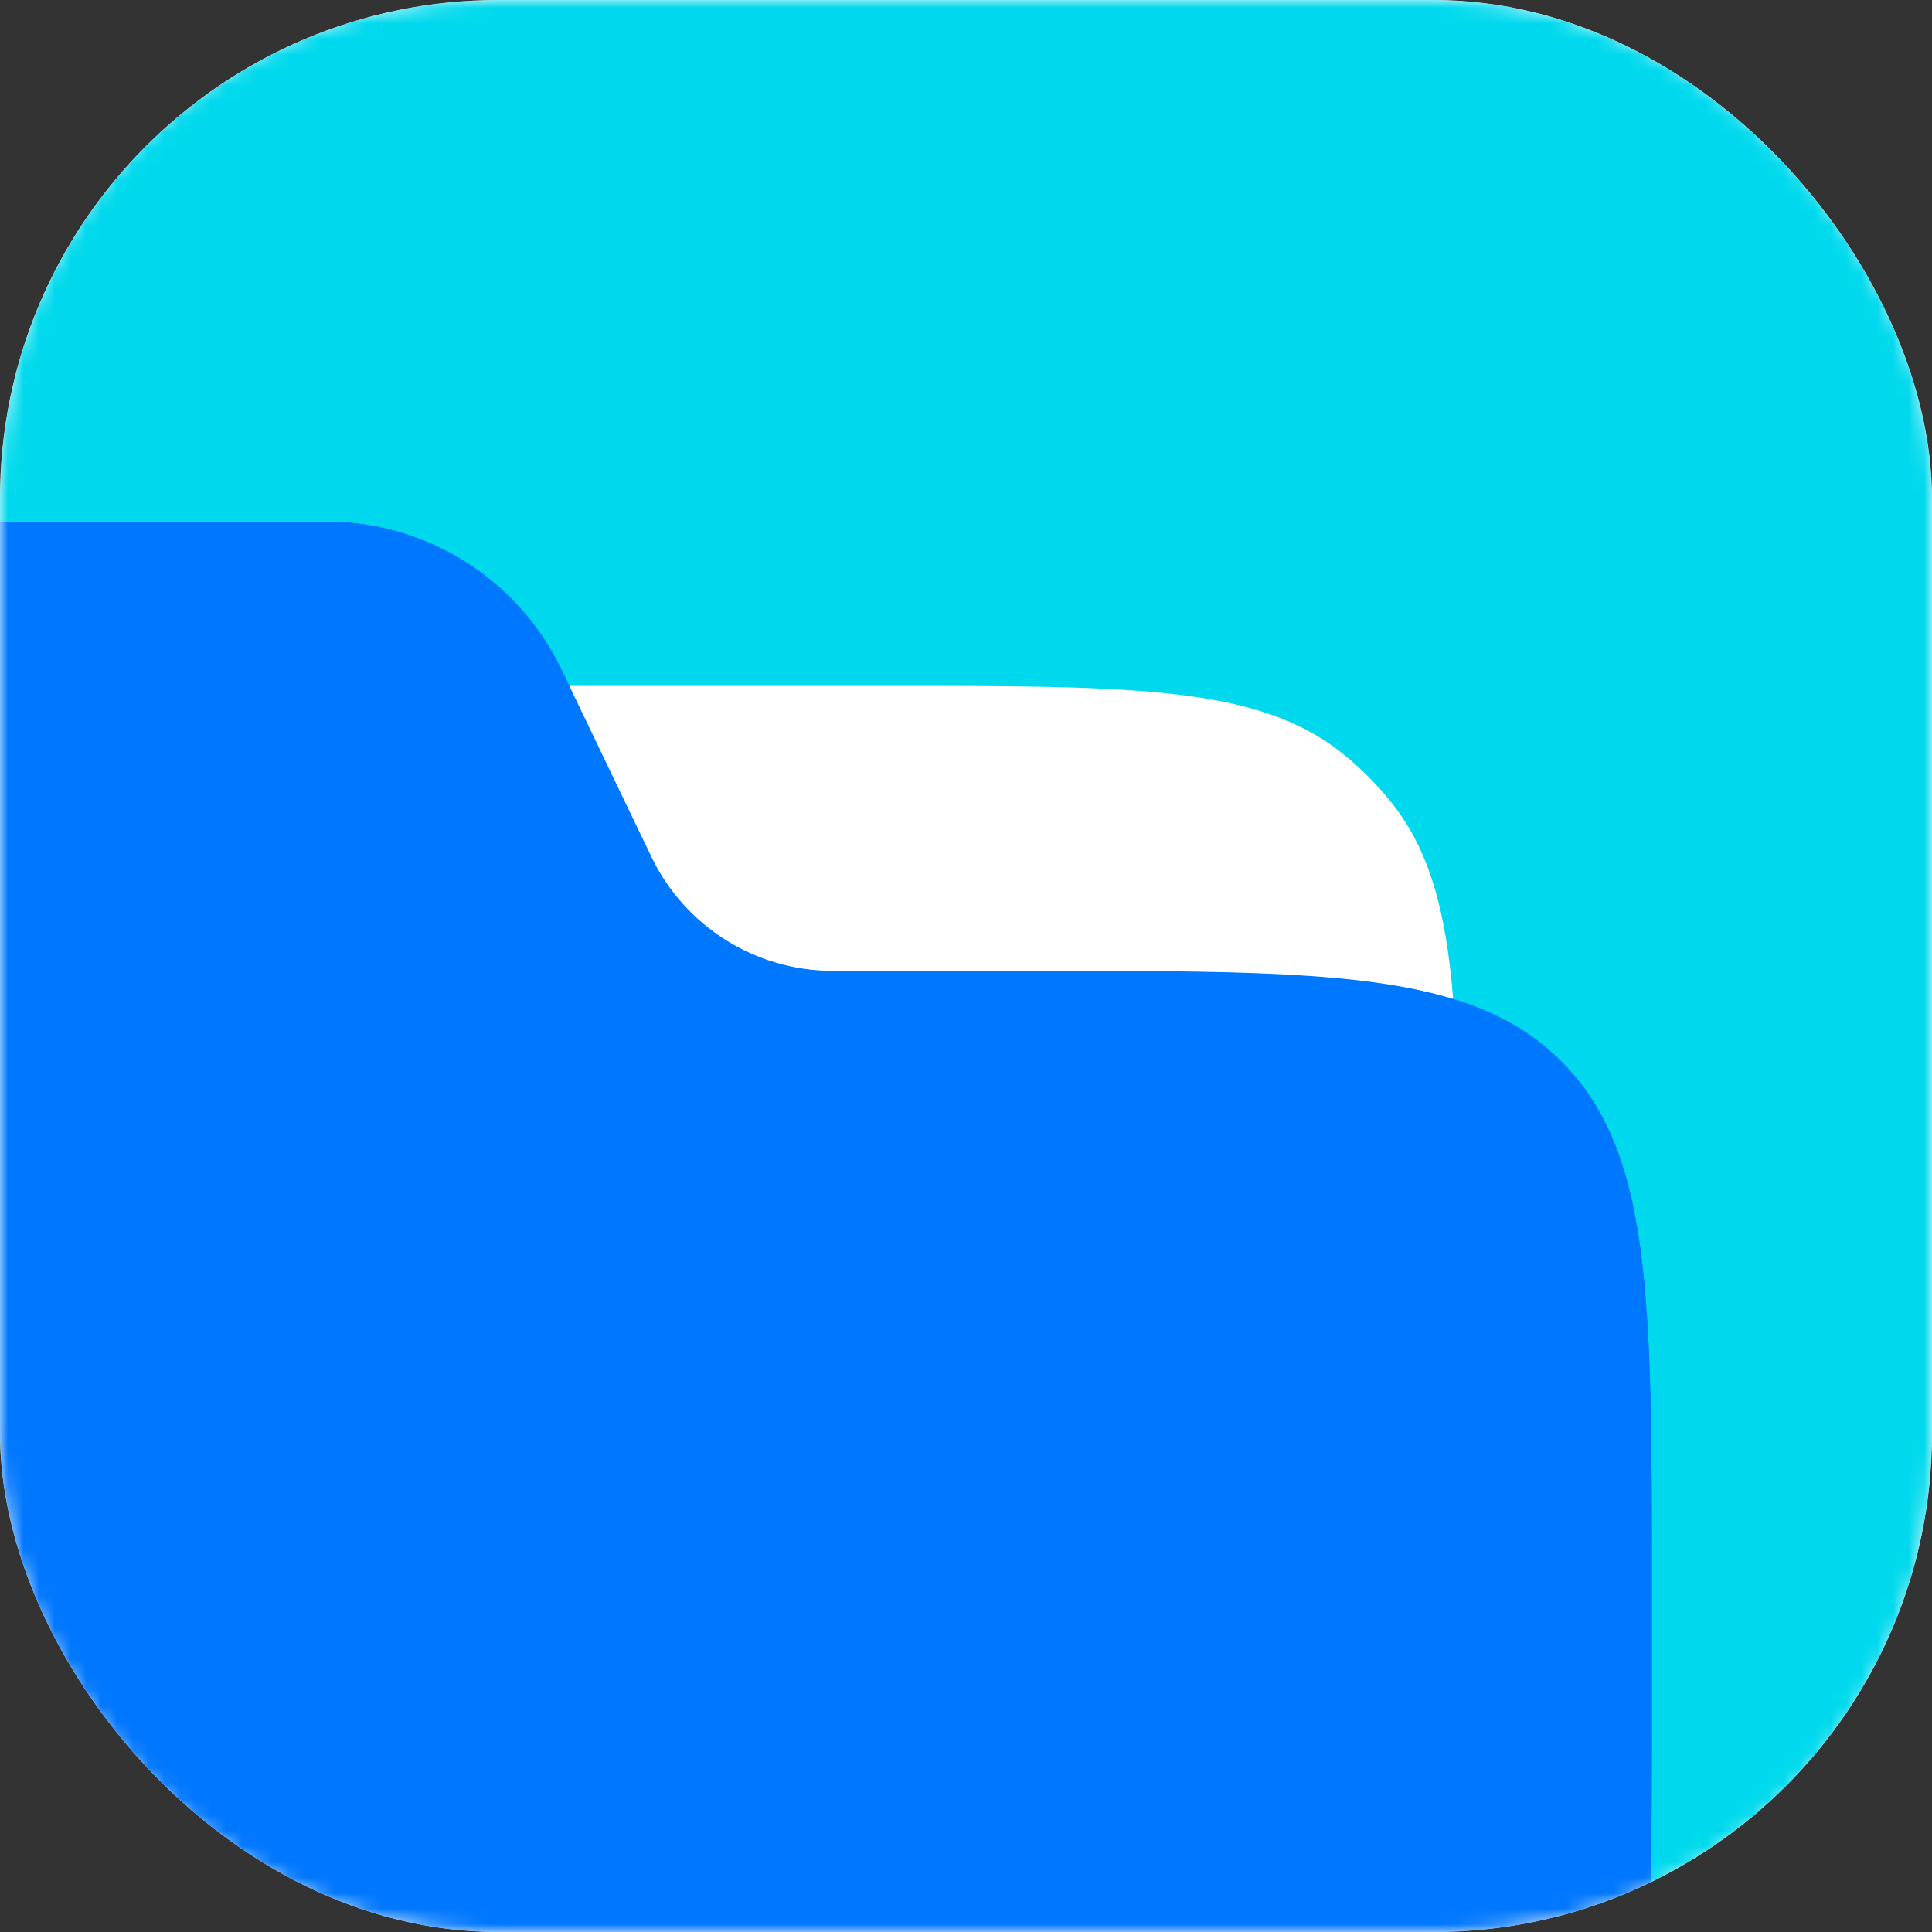 <svg width="124" height="124" viewBox="0 0 124 124" fill="none" xmlns="http://www.w3.org/2000/svg">
<rect x="0" y="0" width="124" height="124" fill="#333333" stroke="none"/>
<g clip-path="url(#clip0_594_3345)">
<rect width="124" height="124" rx="32" fill="white"/>
<mask id="mask0_594_3345" style="mask-type:alpha" maskUnits="userSpaceOnUse" x="0" y="0" width="124" height="124">
<rect width="124" height="124" rx="31" fill="white"/>
</mask>
<g mask="url(#mask0_594_3345)">
<g clip-path="url(#clip1_594_3345)">
<rect width="124" height="124" fill="#00D9ED"/>
<path d="M0.431 33.48C0 40.375 0 48.721 0 58.951V65.049C0 92.839 0 106.734 8.633 115.367C17.266 124 31.161 124 58.951 124H65.049C84.482 124 97.12 124 105.916 121.048C106.02 117.332 106.02 113.081 106.02 108.19V101.99C106.02 83.285 106.02 73.932 100.209 68.121C94.398 62.31 85.045 62.31 66.34 62.31H53.455C48.483 62.31 43.952 59.459 41.801 54.977L36.04 42.976C33.254 37.172 27.387 33.48 20.949 33.48H0.431Z" fill="#0077FF"/>
<path d="M3.45718e-06 33.48C0 40.3 5.63211e-05 48.721 5.63211e-05 58.951V65.049C5.63211e-05 92.839 6.90336e-05 124 6.90336e-05 124C6.90336e-05 124 31.161 124 58.951 124H65.049C84.482 124 97.34 124 105.916 124C106.02 120.284 106.02 113.081 106.02 108.19V101.99C106.02 83.285 106.02 73.932 100.209 68.121C94.398 62.31 85.045 62.31 66.34 62.31H53.455C48.483 62.31 43.952 59.459 41.801 54.977L36.04 42.976C33.255 37.172 27.387 33.48 20.949 33.48H3.45718e-06Z" fill="#0077FF"/>
<path d="M93.266 64.111C87.373 62.31 78.998 62.31 66.34 62.31H53.455C48.483 62.31 43.952 59.459 41.801 54.977L36.541 44.02H56.843C72.742 44.02 80.692 44.02 86.108 48.315C87.3 49.26 88.38 50.34 89.325 51.532C91.751 54.592 92.807 58.459 93.266 64.111Z" fill="white"/>
</g>
</g>
</g>
<defs>
<clipPath id="clip0_594_3345">
<rect width="124" height="124" rx="32" fill="white"/>
</clipPath>
<clipPath id="clip1_594_3345">
<rect width="124" height="124" fill="white"/>
</clipPath>
</defs>
</svg>
